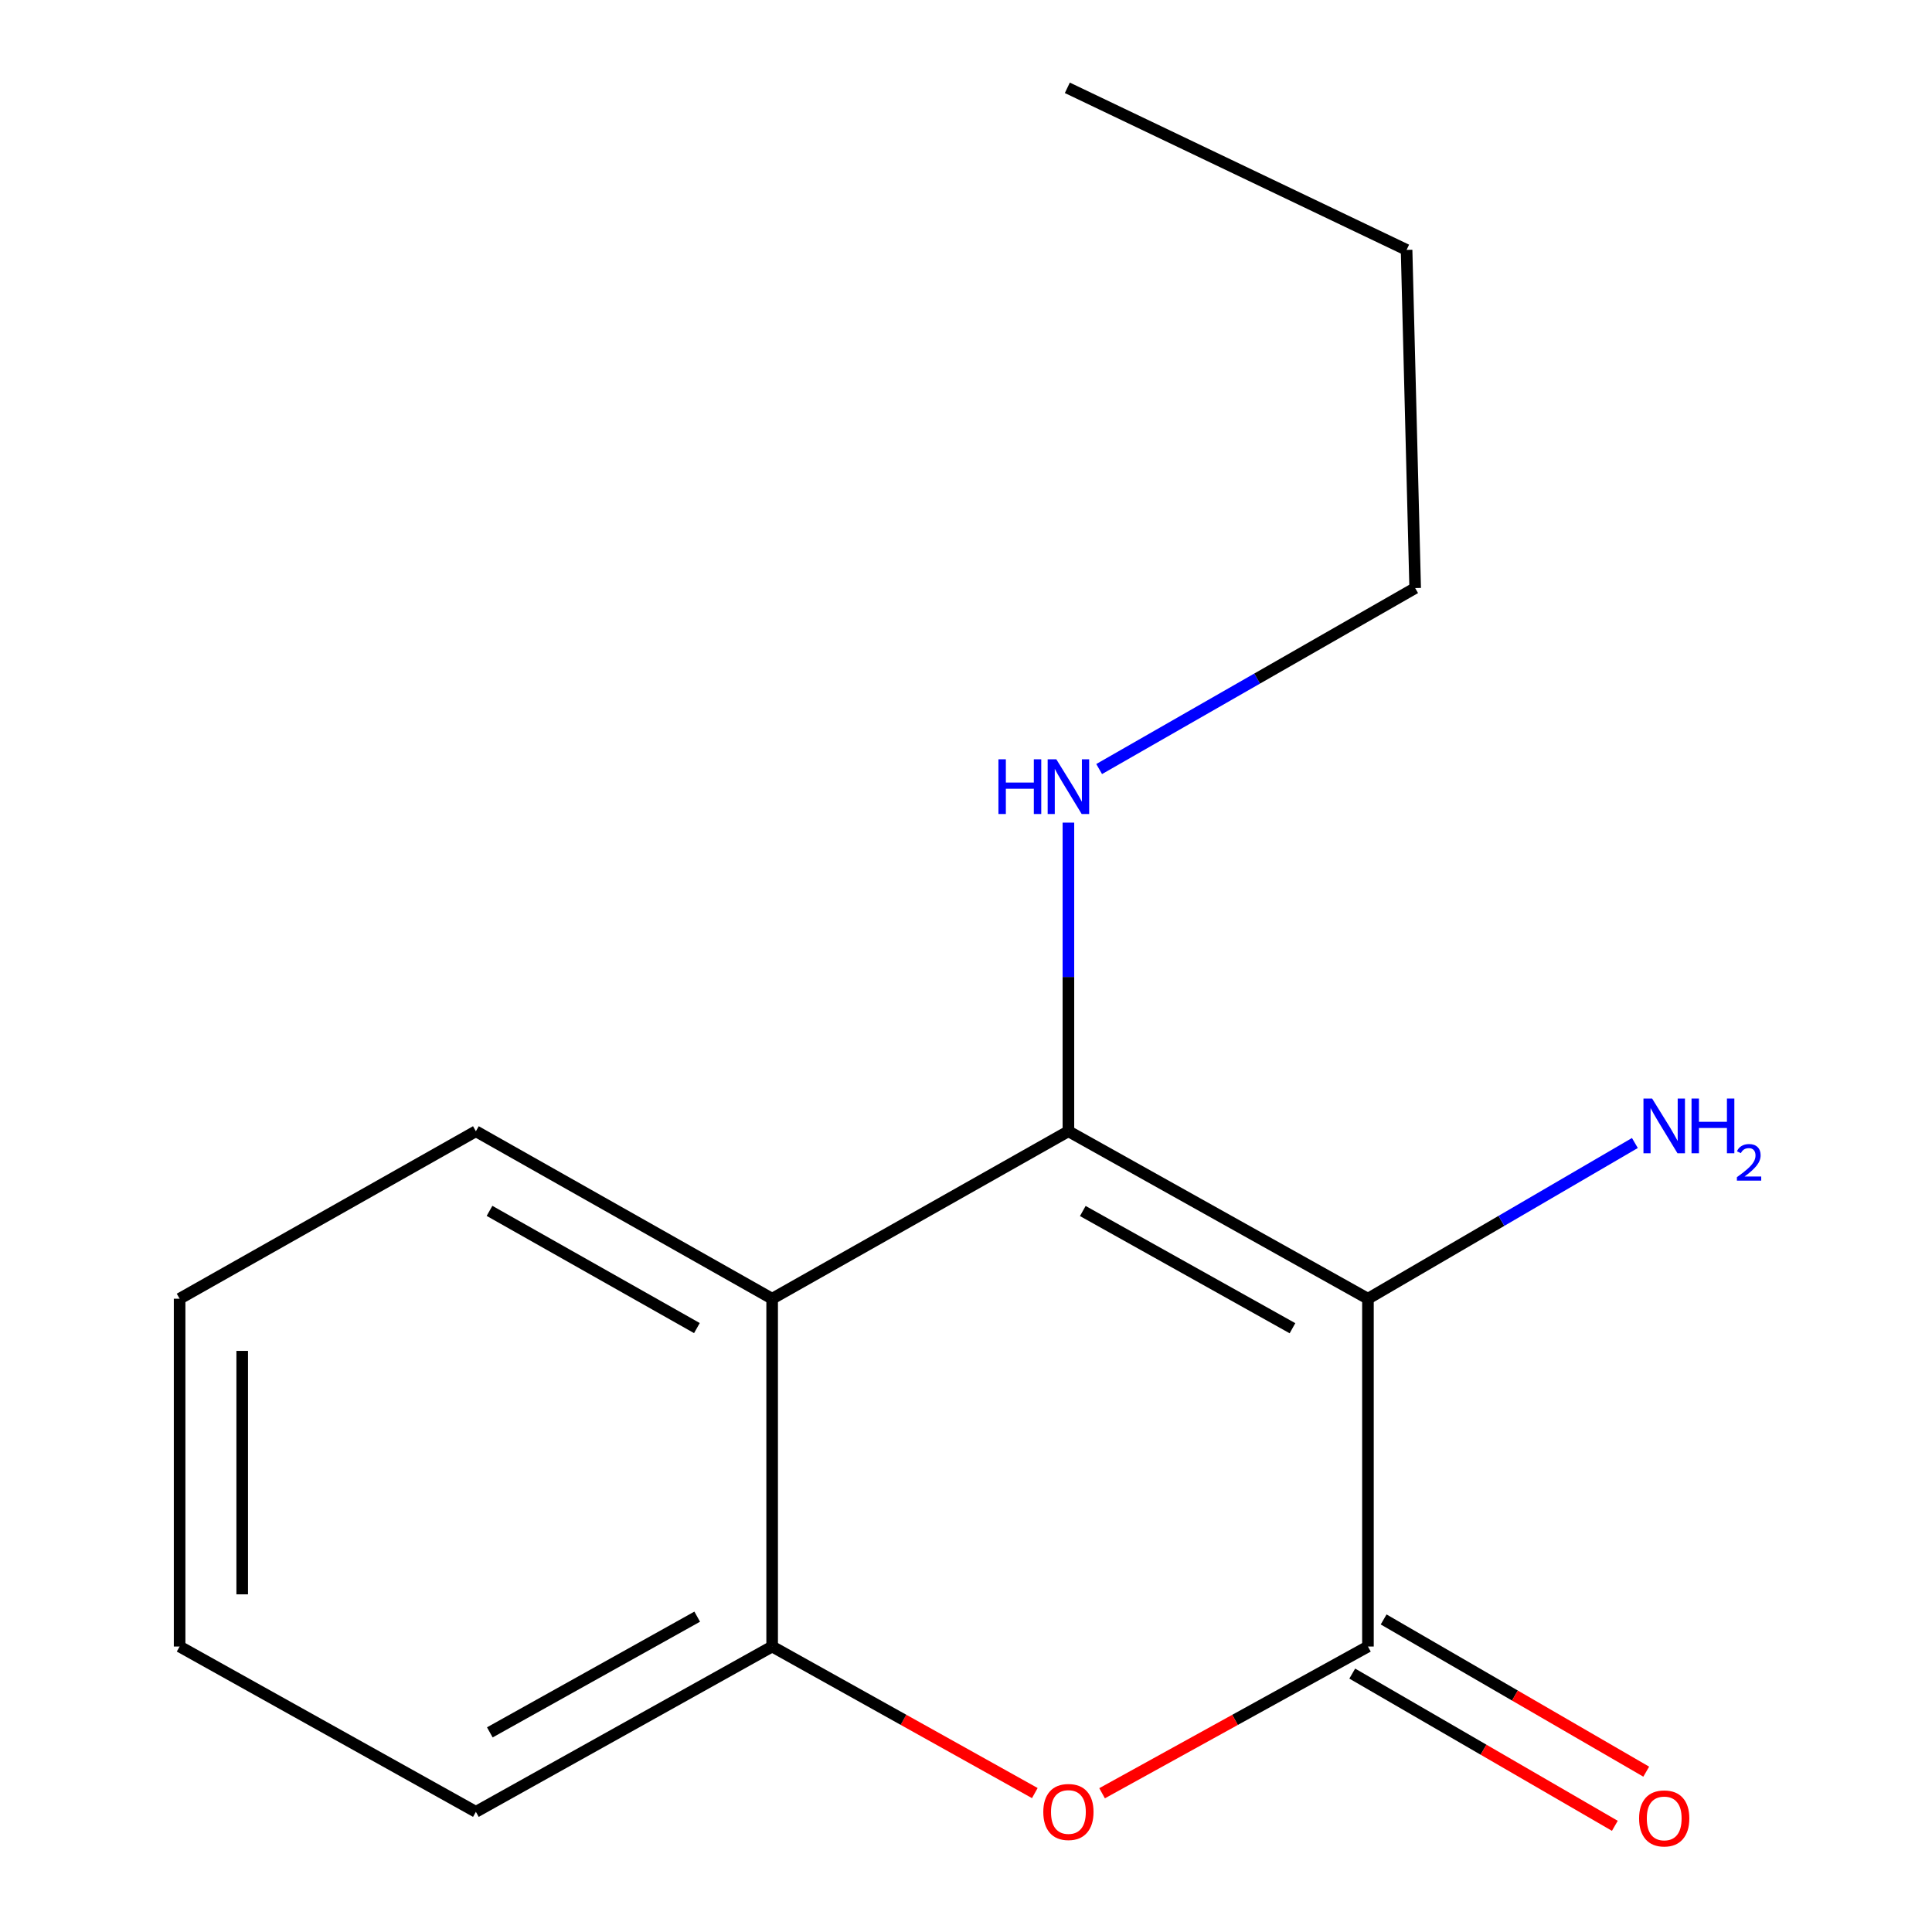 <?xml version='1.0' encoding='iso-8859-1'?>
<svg version='1.1' baseProfile='full'
              xmlns='http://www.w3.org/2000/svg'
                      xmlns:rdkit='http://www.rdkit.org/xml'
                      xmlns:xlink='http://www.w3.org/1999/xlink'
                  xml:space='preserve'
width='1000px' height='1000px' viewBox='0 0 1000 1000'>
<!-- END OF HEADER -->
<rect style='opacity:1.0;fill:#FFFFFF;stroke:none' width='1000' height='1000' x='0' y='0'> </rect>
<path class='bond-0' d='M 708.047,672.215 L 553.008,585.534' style='fill:none;fill-rule:evenodd;stroke:#000000;stroke-width:6px;stroke-linecap:butt;stroke-linejoin:miter;stroke-opacity:1' />
<path class='bond-0' d='M 668.982,687.491 L 560.454,626.814' style='fill:none;fill-rule:evenodd;stroke:#000000;stroke-width:6px;stroke-linecap:butt;stroke-linejoin:miter;stroke-opacity:1' />
<path class='bond-1' d='M 708.047,672.215 L 708.047,852.236' style='fill:none;fill-rule:evenodd;stroke:#000000;stroke-width:6px;stroke-linecap:butt;stroke-linejoin:miter;stroke-opacity:1' />
<path class='bond-6' d='M 708.047,672.215 L 777.132,631.916' style='fill:none;fill-rule:evenodd;stroke:#000000;stroke-width:6px;stroke-linecap:butt;stroke-linejoin:miter;stroke-opacity:1' />
<path class='bond-6' d='M 777.132,631.916 L 846.216,591.617' style='fill:none;fill-rule:evenodd;stroke:#0000FF;stroke-width:6px;stroke-linecap:butt;stroke-linejoin:miter;stroke-opacity:1' />
<path class='bond-3' d='M 553.008,585.534 L 399.662,672.215' style='fill:none;fill-rule:evenodd;stroke:#000000;stroke-width:6px;stroke-linecap:butt;stroke-linejoin:miter;stroke-opacity:1' />
<path class='bond-7' d='M 553.008,585.534 L 553.008,505.662' style='fill:none;fill-rule:evenodd;stroke:#000000;stroke-width:6px;stroke-linecap:butt;stroke-linejoin:miter;stroke-opacity:1' />
<path class='bond-7' d='M 553.008,505.662 L 553.008,425.789' style='fill:none;fill-rule:evenodd;stroke:#0000FF;stroke-width:6px;stroke-linecap:butt;stroke-linejoin:miter;stroke-opacity:1' />
<path class='bond-2' d='M 708.047,852.236 L 639.241,890.209' style='fill:none;fill-rule:evenodd;stroke:#000000;stroke-width:6px;stroke-linecap:butt;stroke-linejoin:miter;stroke-opacity:1' />
<path class='bond-2' d='M 639.241,890.209 L 570.436,928.183' style='fill:none;fill-rule:evenodd;stroke:#FF0000;stroke-width:6px;stroke-linecap:butt;stroke-linejoin:miter;stroke-opacity:1' />
<path class='bond-5' d='M 699.923,866.25 L 767.881,905.645' style='fill:none;fill-rule:evenodd;stroke:#000000;stroke-width:6px;stroke-linecap:butt;stroke-linejoin:miter;stroke-opacity:1' />
<path class='bond-5' d='M 767.881,905.645 L 835.839,945.04' style='fill:none;fill-rule:evenodd;stroke:#FF0000;stroke-width:6px;stroke-linecap:butt;stroke-linejoin:miter;stroke-opacity:1' />
<path class='bond-5' d='M 716.171,838.222 L 784.129,877.616' style='fill:none;fill-rule:evenodd;stroke:#000000;stroke-width:6px;stroke-linecap:butt;stroke-linejoin:miter;stroke-opacity:1' />
<path class='bond-5' d='M 784.129,877.616 L 852.087,917.011' style='fill:none;fill-rule:evenodd;stroke:#FF0000;stroke-width:6px;stroke-linecap:butt;stroke-linejoin:miter;stroke-opacity:1' />
<path class='bond-4' d='M 535.618,928.097 L 467.64,890.166' style='fill:none;fill-rule:evenodd;stroke:#FF0000;stroke-width:6px;stroke-linecap:butt;stroke-linejoin:miter;stroke-opacity:1' />
<path class='bond-4' d='M 467.64,890.166 L 399.662,852.236' style='fill:none;fill-rule:evenodd;stroke:#000000;stroke-width:6px;stroke-linecap:butt;stroke-linejoin:miter;stroke-opacity:1' />
<path class='bond-8' d='M 399.662,672.215 L 246.315,585.534' style='fill:none;fill-rule:evenodd;stroke:#000000;stroke-width:6px;stroke-linecap:butt;stroke-linejoin:miter;stroke-opacity:1' />
<path class='bond-8' d='M 360.717,687.416 L 253.374,626.74' style='fill:none;fill-rule:evenodd;stroke:#000000;stroke-width:6px;stroke-linecap:butt;stroke-linejoin:miter;stroke-opacity:1' />
<path class='bond-15' d='M 399.662,672.215 L 399.662,852.236' style='fill:none;fill-rule:evenodd;stroke:#000000;stroke-width:6px;stroke-linecap:butt;stroke-linejoin:miter;stroke-opacity:1' />
<path class='bond-9' d='M 399.662,852.236 L 246.315,937.8' style='fill:none;fill-rule:evenodd;stroke:#000000;stroke-width:6px;stroke-linecap:butt;stroke-linejoin:miter;stroke-opacity:1' />
<path class='bond-9' d='M 360.874,836.779 L 253.531,896.675' style='fill:none;fill-rule:evenodd;stroke:#000000;stroke-width:6px;stroke-linecap:butt;stroke-linejoin:miter;stroke-opacity:1' />
<path class='bond-10' d='M 568.919,398.058 L 650.704,351.219' style='fill:none;fill-rule:evenodd;stroke:#0000FF;stroke-width:6px;stroke-linecap:butt;stroke-linejoin:miter;stroke-opacity:1' />
<path class='bond-10' d='M 650.704,351.219 L 732.489,304.38' style='fill:none;fill-rule:evenodd;stroke:#000000;stroke-width:6px;stroke-linecap:butt;stroke-linejoin:miter;stroke-opacity:1' />
<path class='bond-12' d='M 246.315,585.534 L 92.968,672.215' style='fill:none;fill-rule:evenodd;stroke:#000000;stroke-width:6px;stroke-linecap:butt;stroke-linejoin:miter;stroke-opacity:1' />
<path class='bond-13' d='M 246.315,937.8 L 92.968,852.236' style='fill:none;fill-rule:evenodd;stroke:#000000;stroke-width:6px;stroke-linecap:butt;stroke-linejoin:miter;stroke-opacity:1' />
<path class='bond-11' d='M 732.489,304.38 L 728.044,129.345' style='fill:none;fill-rule:evenodd;stroke:#000000;stroke-width:6px;stroke-linecap:butt;stroke-linejoin:miter;stroke-opacity:1' />
<path class='bond-14' d='M 728.044,129.345 L 552.45,45.455' style='fill:none;fill-rule:evenodd;stroke:#000000;stroke-width:6px;stroke-linecap:butt;stroke-linejoin:miter;stroke-opacity:1' />
<path class='bond-16' d='M 92.968,672.215 L 92.968,852.236' style='fill:none;fill-rule:evenodd;stroke:#000000;stroke-width:6px;stroke-linecap:butt;stroke-linejoin:miter;stroke-opacity:1' />
<path class='bond-16' d='M 125.365,699.218 L 125.365,825.233' style='fill:none;fill-rule:evenodd;stroke:#000000;stroke-width:6px;stroke-linecap:butt;stroke-linejoin:miter;stroke-opacity:1' />
<path  class='atom-3' d='M 540.008 937.88
Q 540.008 931.08, 543.368 927.28
Q 546.728 923.48, 553.008 923.48
Q 559.288 923.48, 562.648 927.28
Q 566.008 931.08, 566.008 937.88
Q 566.008 944.76, 562.608 948.68
Q 559.208 952.56, 553.008 952.56
Q 546.768 952.56, 543.368 948.68
Q 540.008 944.8, 540.008 937.88
M 553.008 949.36
Q 557.328 949.36, 559.648 946.48
Q 562.008 943.56, 562.008 937.88
Q 562.008 932.32, 559.648 929.52
Q 557.328 926.68, 553.008 926.68
Q 548.688 926.68, 546.328 929.48
Q 544.008 932.28, 544.008 937.88
Q 544.008 943.6, 546.328 946.48
Q 548.688 949.36, 553.008 949.36
' fill='#FF0000'/>
<path  class='atom-6' d='M 848.394 941.21
Q 848.394 934.41, 851.754 930.61
Q 855.114 926.81, 861.394 926.81
Q 867.674 926.81, 871.034 930.61
Q 874.394 934.41, 874.394 941.21
Q 874.394 948.09, 870.994 952.01
Q 867.594 955.89, 861.394 955.89
Q 855.154 955.89, 851.754 952.01
Q 848.394 948.13, 848.394 941.21
M 861.394 952.69
Q 865.714 952.69, 868.034 949.81
Q 870.394 946.89, 870.394 941.21
Q 870.394 935.65, 868.034 932.85
Q 865.714 930.01, 861.394 930.01
Q 857.074 930.01, 854.714 932.81
Q 852.394 935.61, 852.394 941.21
Q 852.394 946.93, 854.714 949.81
Q 857.074 952.69, 861.394 952.69
' fill='#FF0000'/>
<path  class='atom-7' d='M 855.134 568.603
L 864.414 583.603
Q 865.334 585.083, 866.814 587.763
Q 868.294 590.443, 868.374 590.603
L 868.374 568.603
L 872.134 568.603
L 872.134 596.923
L 868.254 596.923
L 858.294 580.523
Q 857.134 578.603, 855.894 576.403
Q 854.694 574.203, 854.334 573.523
L 854.334 596.923
L 850.654 596.923
L 850.654 568.603
L 855.134 568.603
' fill='#0000FF'/>
<path  class='atom-7' d='M 875.534 568.603
L 879.374 568.603
L 879.374 580.643
L 893.854 580.643
L 893.854 568.603
L 897.694 568.603
L 897.694 596.923
L 893.854 596.923
L 893.854 583.843
L 879.374 583.843
L 879.374 596.923
L 875.534 596.923
L 875.534 568.603
' fill='#0000FF'/>
<path  class='atom-7' d='M 899.067 595.929
Q 899.753 594.16, 901.39 593.184
Q 903.027 592.18, 905.297 592.18
Q 908.122 592.18, 909.706 593.712
Q 911.29 595.243, 911.29 597.962
Q 911.29 600.734, 909.231 603.321
Q 907.198 605.908, 902.974 608.971
L 911.607 608.971
L 911.607 611.083
L 899.014 611.083
L 899.014 609.314
Q 902.499 606.832, 904.558 604.984
Q 906.644 603.136, 907.647 601.473
Q 908.65 599.81, 908.65 598.094
Q 908.65 596.299, 907.753 595.296
Q 906.855 594.292, 905.297 594.292
Q 903.793 594.292, 902.789 594.9
Q 901.786 595.507, 901.073 596.853
L 899.067 595.929
' fill='#0000FF'/>
<path  class='atom-8' d='M 516.788 393.01
L 520.628 393.01
L 520.628 405.05
L 535.108 405.05
L 535.108 393.01
L 538.948 393.01
L 538.948 421.33
L 535.108 421.33
L 535.108 408.25
L 520.628 408.25
L 520.628 421.33
L 516.788 421.33
L 516.788 393.01
' fill='#0000FF'/>
<path  class='atom-8' d='M 546.748 393.01
L 556.028 408.01
Q 556.948 409.49, 558.428 412.17
Q 559.908 414.85, 559.988 415.01
L 559.988 393.01
L 563.748 393.01
L 563.748 421.33
L 559.868 421.33
L 549.908 404.93
Q 548.748 403.01, 547.508 400.81
Q 546.308 398.61, 545.948 397.93
L 545.948 421.33
L 542.268 421.33
L 542.268 393.01
L 546.748 393.01
' fill='#0000FF'/>
</svg>
